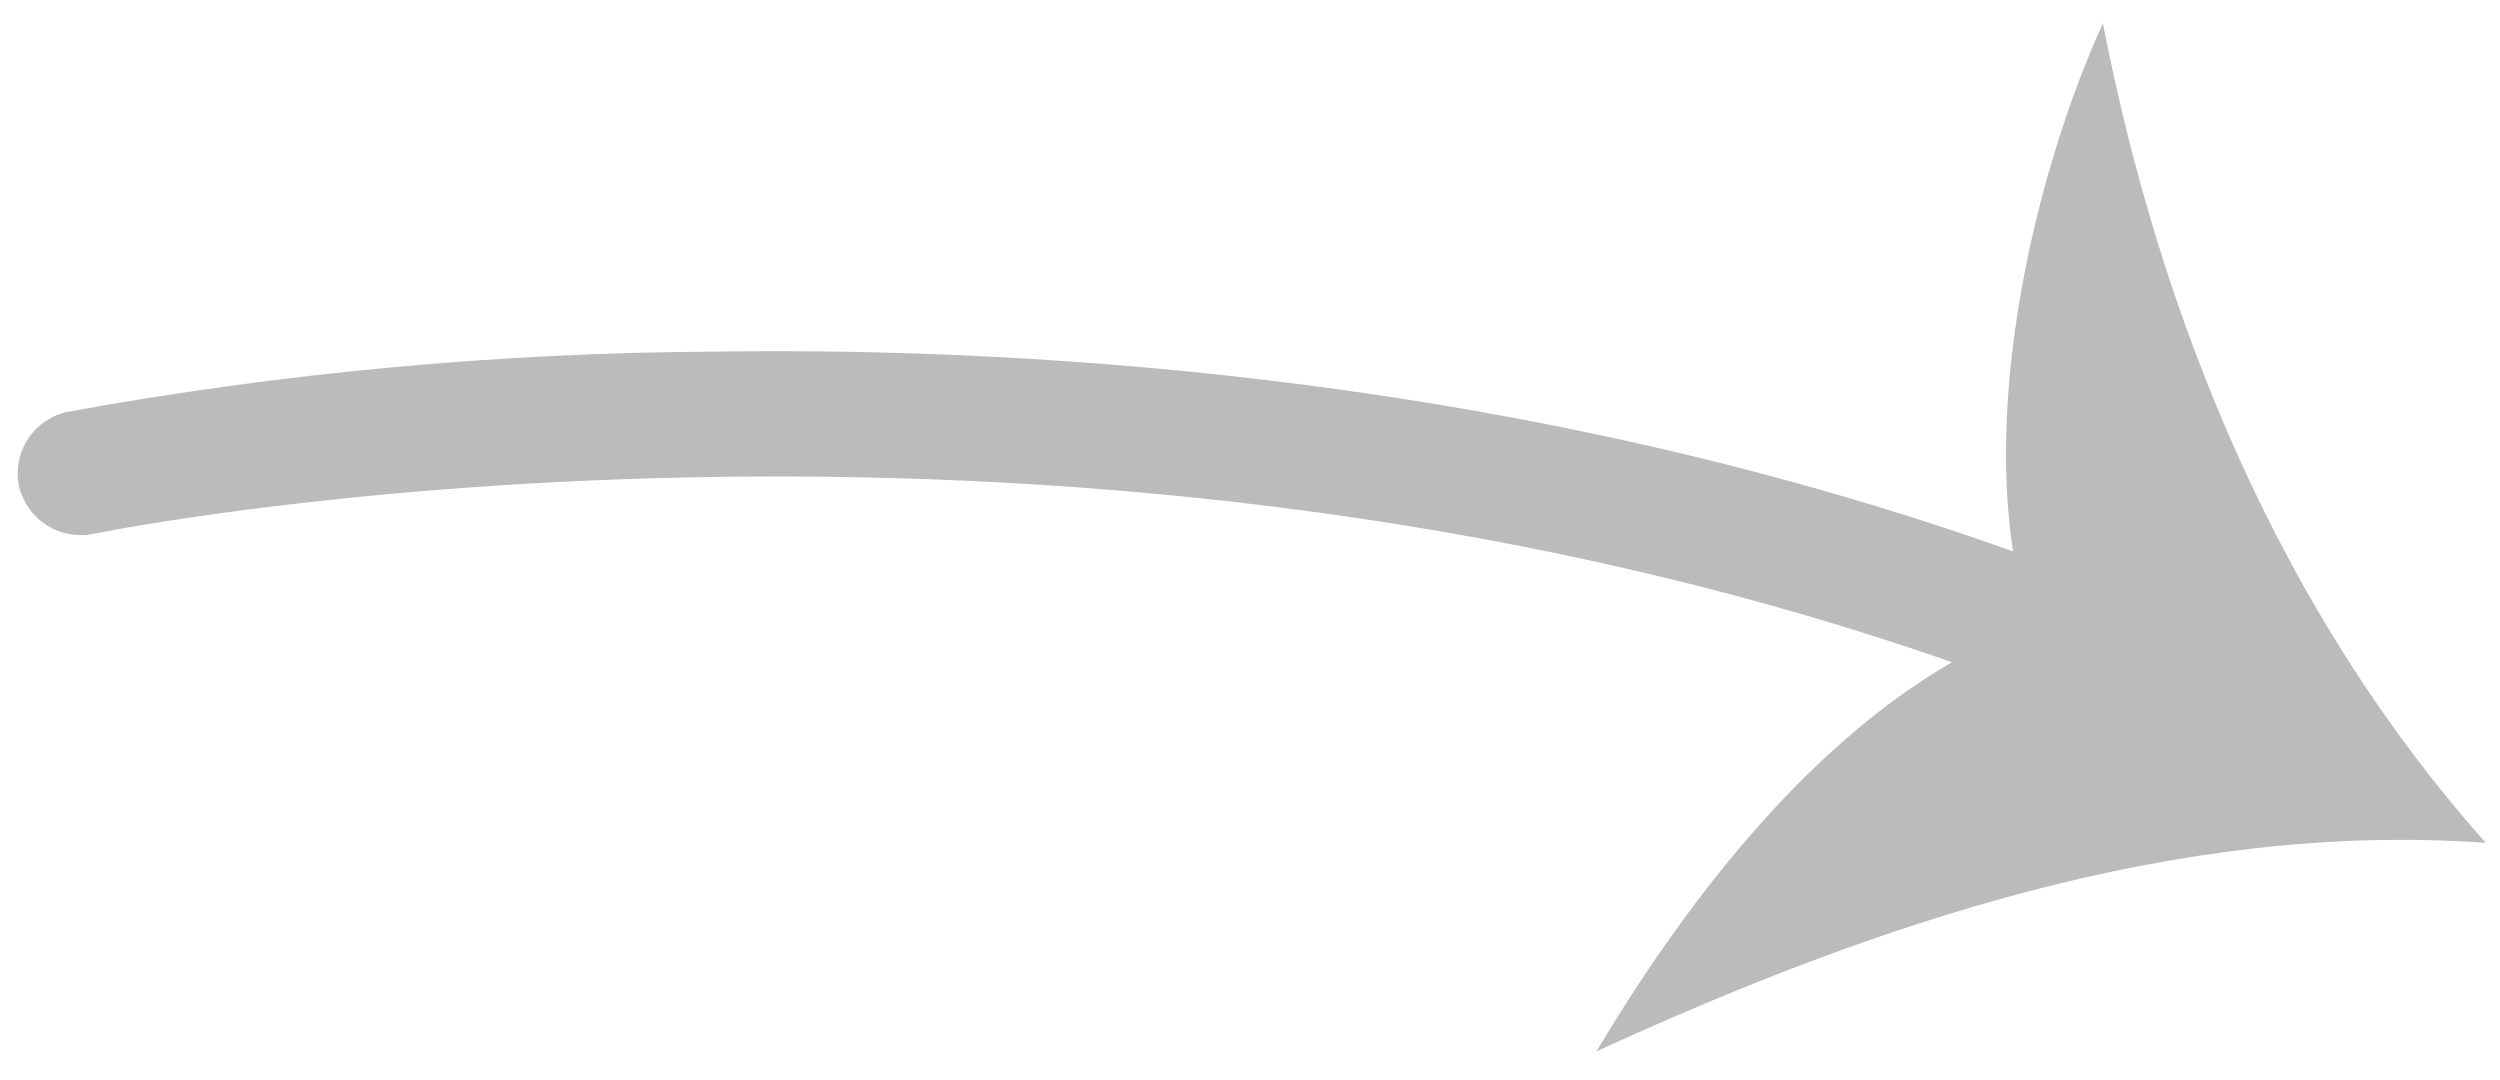 <?xml version="1.0" encoding="UTF-8"?> <svg xmlns="http://www.w3.org/2000/svg" width="88" height="38" viewBox="0 0 88 38" fill="none"> <path d="M70.859 19.409C53.837 13.336 36.768 12.21 25.145 12.377C17.516 12.416 9.904 13.125 2.399 14.493C2.112 14.551 1.84 14.665 1.598 14.828C1.356 14.992 1.148 15.201 0.988 15.445C0.827 15.689 0.716 15.963 0.662 16.25C0.607 16.537 0.61 16.832 0.67 17.118C0.806 17.69 1.162 18.185 1.661 18.497C2.159 18.808 2.761 18.911 3.334 18.782C3.675 18.711 36.562 12.075 68.71 23.31C63.407 26.378 59.197 31.991 56.192 37.01C65.959 32.53 76.639 28.891 87.5 29.668C80.262 21.549 76.052 11.259 74.022 0.817C71.747 5.836 69.931 13.407 70.859 19.409Z" fill="#666265" fill-opacity="0.44"></path> </svg> 